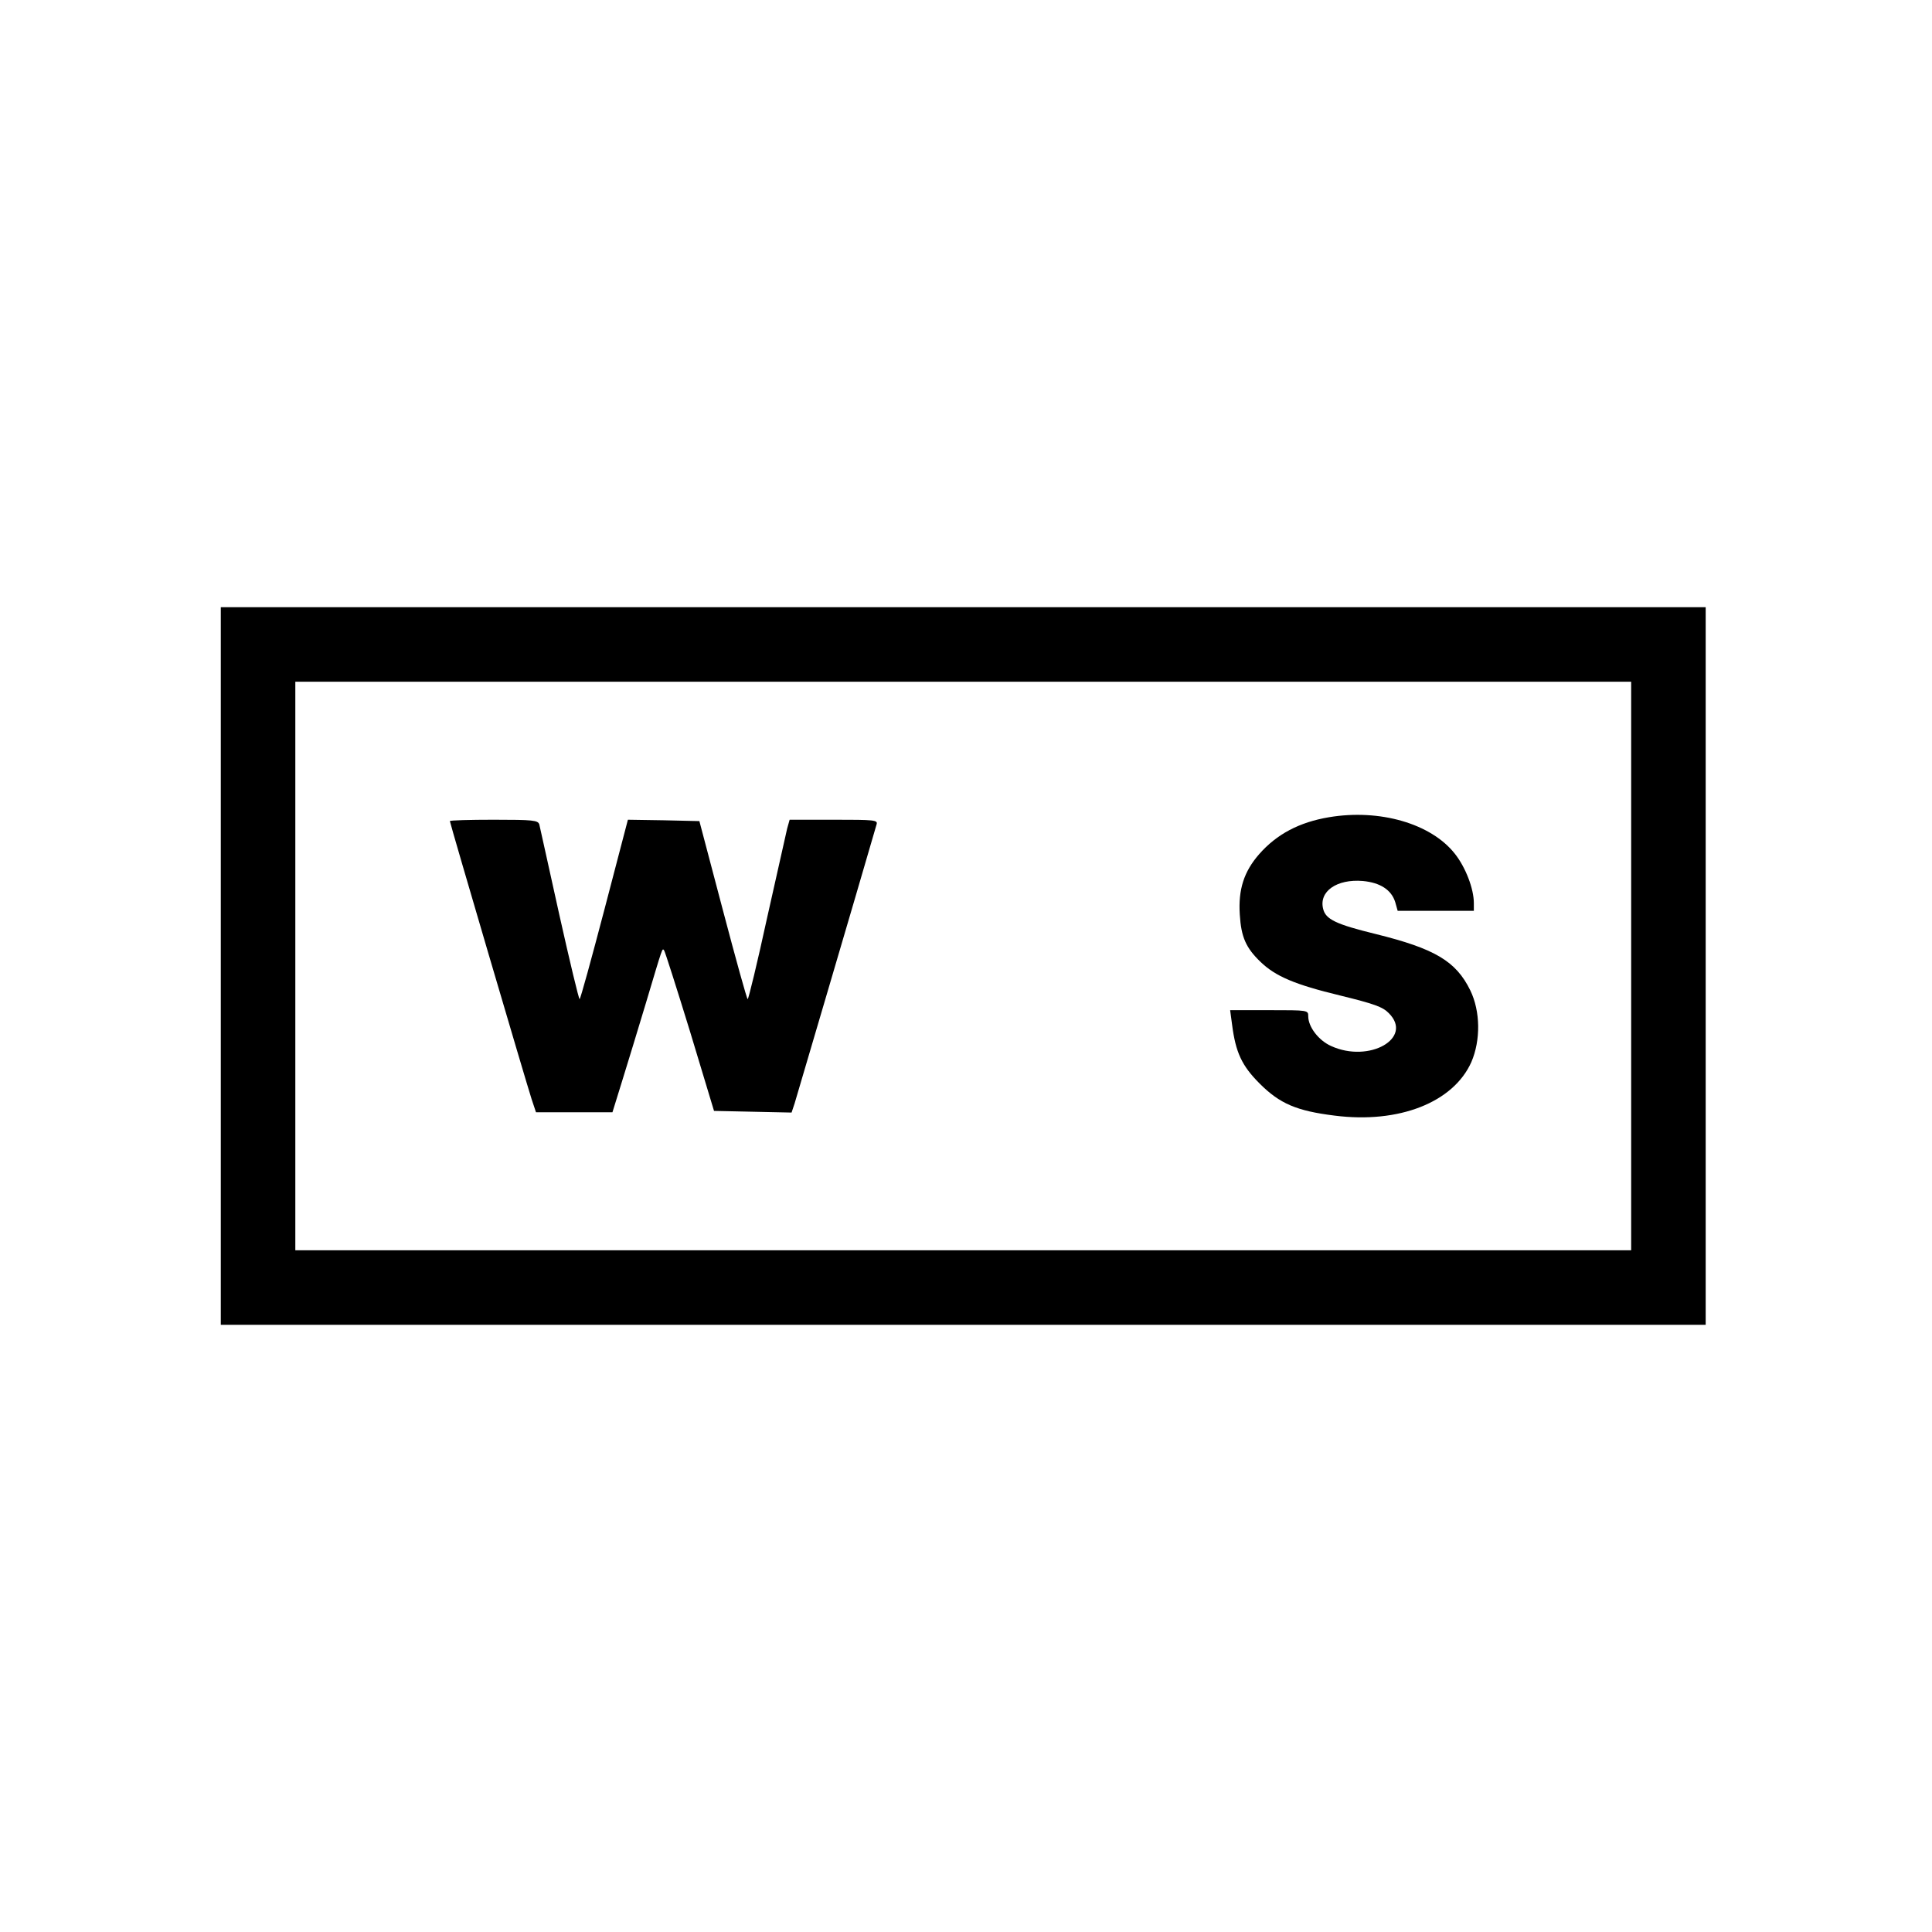 <?xml version="1.0" standalone="no"?>
<!DOCTYPE svg PUBLIC "-//W3C//DTD SVG 20010904//EN"
 "http://www.w3.org/TR/2001/REC-SVG-20010904/DTD/svg10.dtd">
<svg version="1.0" xmlns="http://www.w3.org/2000/svg"
 width="700pt" height="700pt" viewBox="0 0 700 700"
 preserveAspectRatio="xMidYMid meet">
<g transform="translate(0,700) scale(0.1,-0.1)"
fill="#000000" stroke="none">
<path d="M800 3500 l0 -1300 2690 0 2690 0 0 1300 0 1300 -2690 0 -2690 0 0
-1300z m5110 0 l0 -1030 -2420 0 -2420 0 0 1030 0 1030 2420 0 2420 0 0 -1030z"/>
<path d="M4815 4039 c-107 -18 -189 -61 -253 -134 -55 -63 -76 -128 -70 -219
5 -81 22 -120 75 -171 54 -52 123 -82 289 -122 122 -30 154 -41 176 -64 90
-90 -71 -182 -209 -119 -45 20 -83 69 -83 108 0 22 -1 22 -141 22 l-142 0 7
-52 c13 -101 35 -149 100 -214 73 -73 134 -99 271 -116 234 -30 431 48 496
194 34 79 33 184 -4 260 -52 106 -129 151 -343 204 -143 35 -181 53 -190 91
-16 63 49 109 144 101 63 -6 103 -32 117 -76 l9 -32 138 0 138 0 0 28 c0 52
-30 130 -69 179 -86 109 -272 163 -456 132z"/>
<path d="M1630 4025 c0 -7 275 -942 296 -1007 l16 -48 138 0 139 0 35 113 c19
61 58 189 86 282 63 211 59 199 66 192 3 -3 45 -135 94 -294 l87 -288 141 -3
140 -3 11 33 c7 24 218 738 297 1011 5 16 -7 17 -155 17 l-160 0 -9 -32 c-4
-18 -37 -165 -73 -325 -35 -161 -67 -293 -70 -293 -3 0 -43 145 -90 323 l-85
322 -129 3 -130 2 -85 -325 c-47 -179 -87 -325 -90 -325 -3 0 -36 138 -74 308
-37 169 -70 315 -72 325 -5 15 -22 17 -165 17 -87 0 -159 -2 -159 -5z"/>
</g>
</svg>
